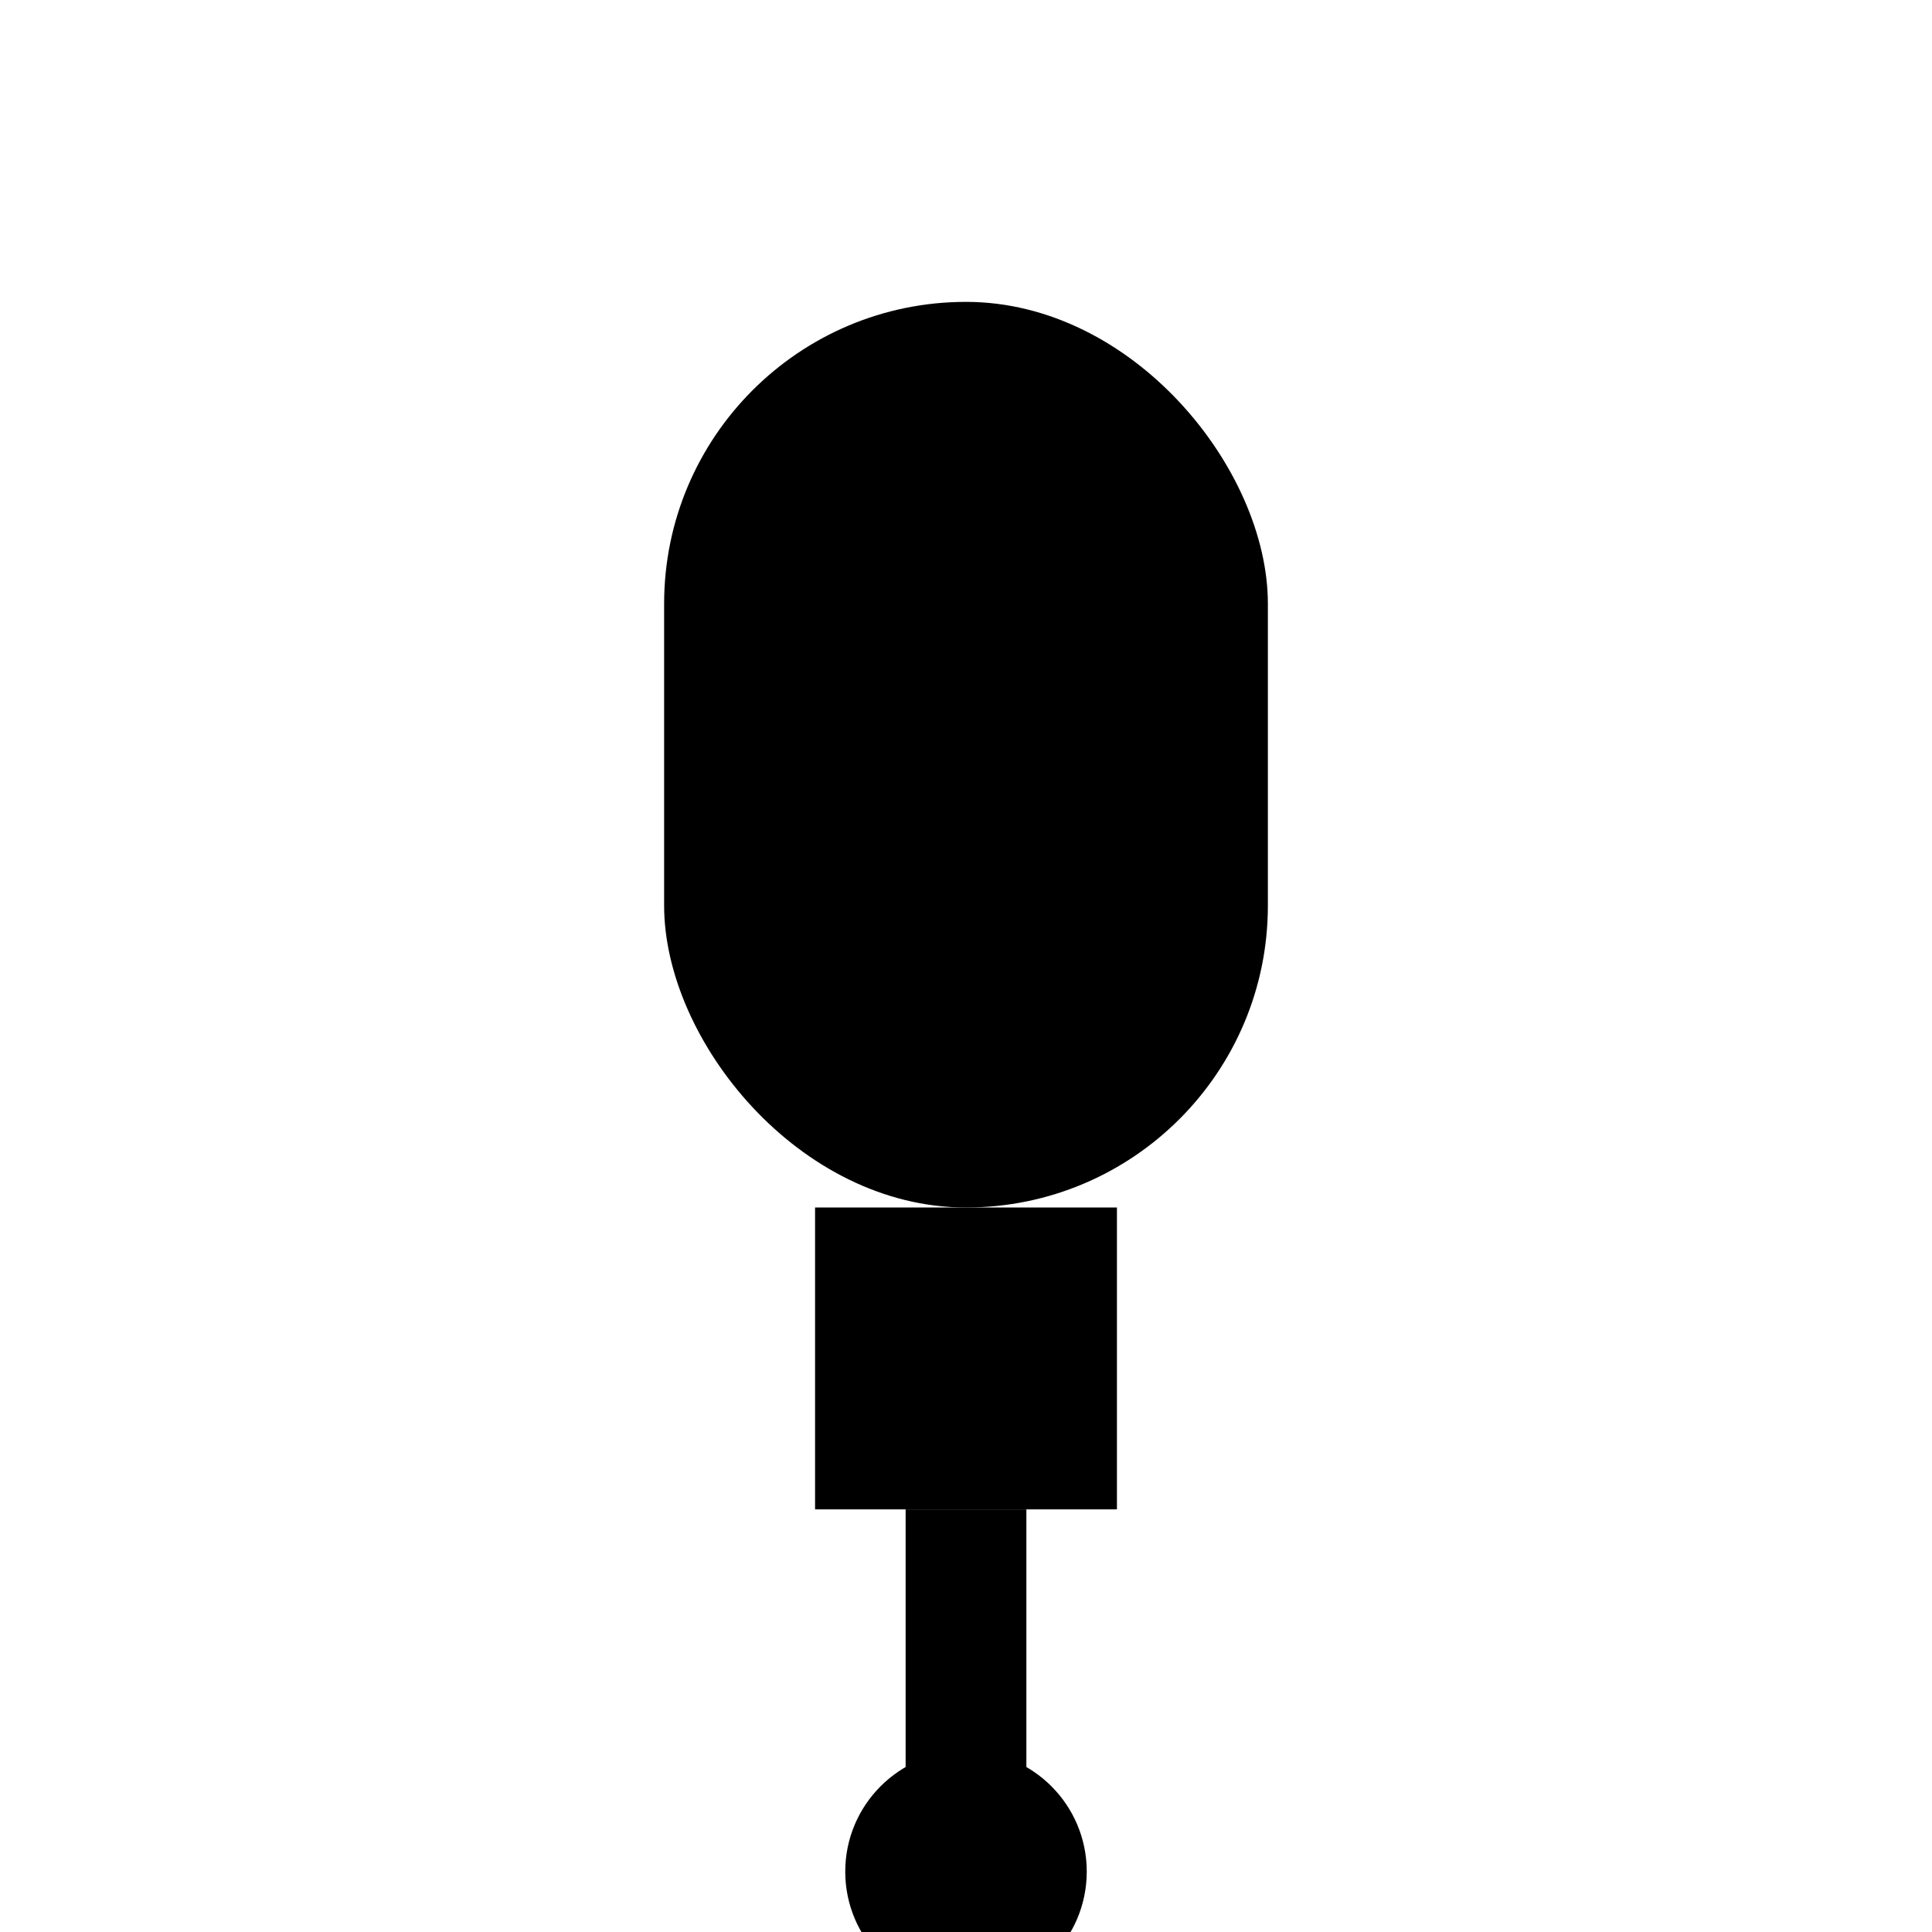 <svg xmlns="http://www.w3.org/2000/svg" width="64" height="64" viewBox="0 0 64 64"><rect width="20" height="30" x="22" y="10" rx="10" ry="10"/><path d="M27 40h10v10H27z"/><path stroke="#000" stroke-width="4" d="M32 50v10"/><circle cx="32" cy="62" r="4"/></svg>